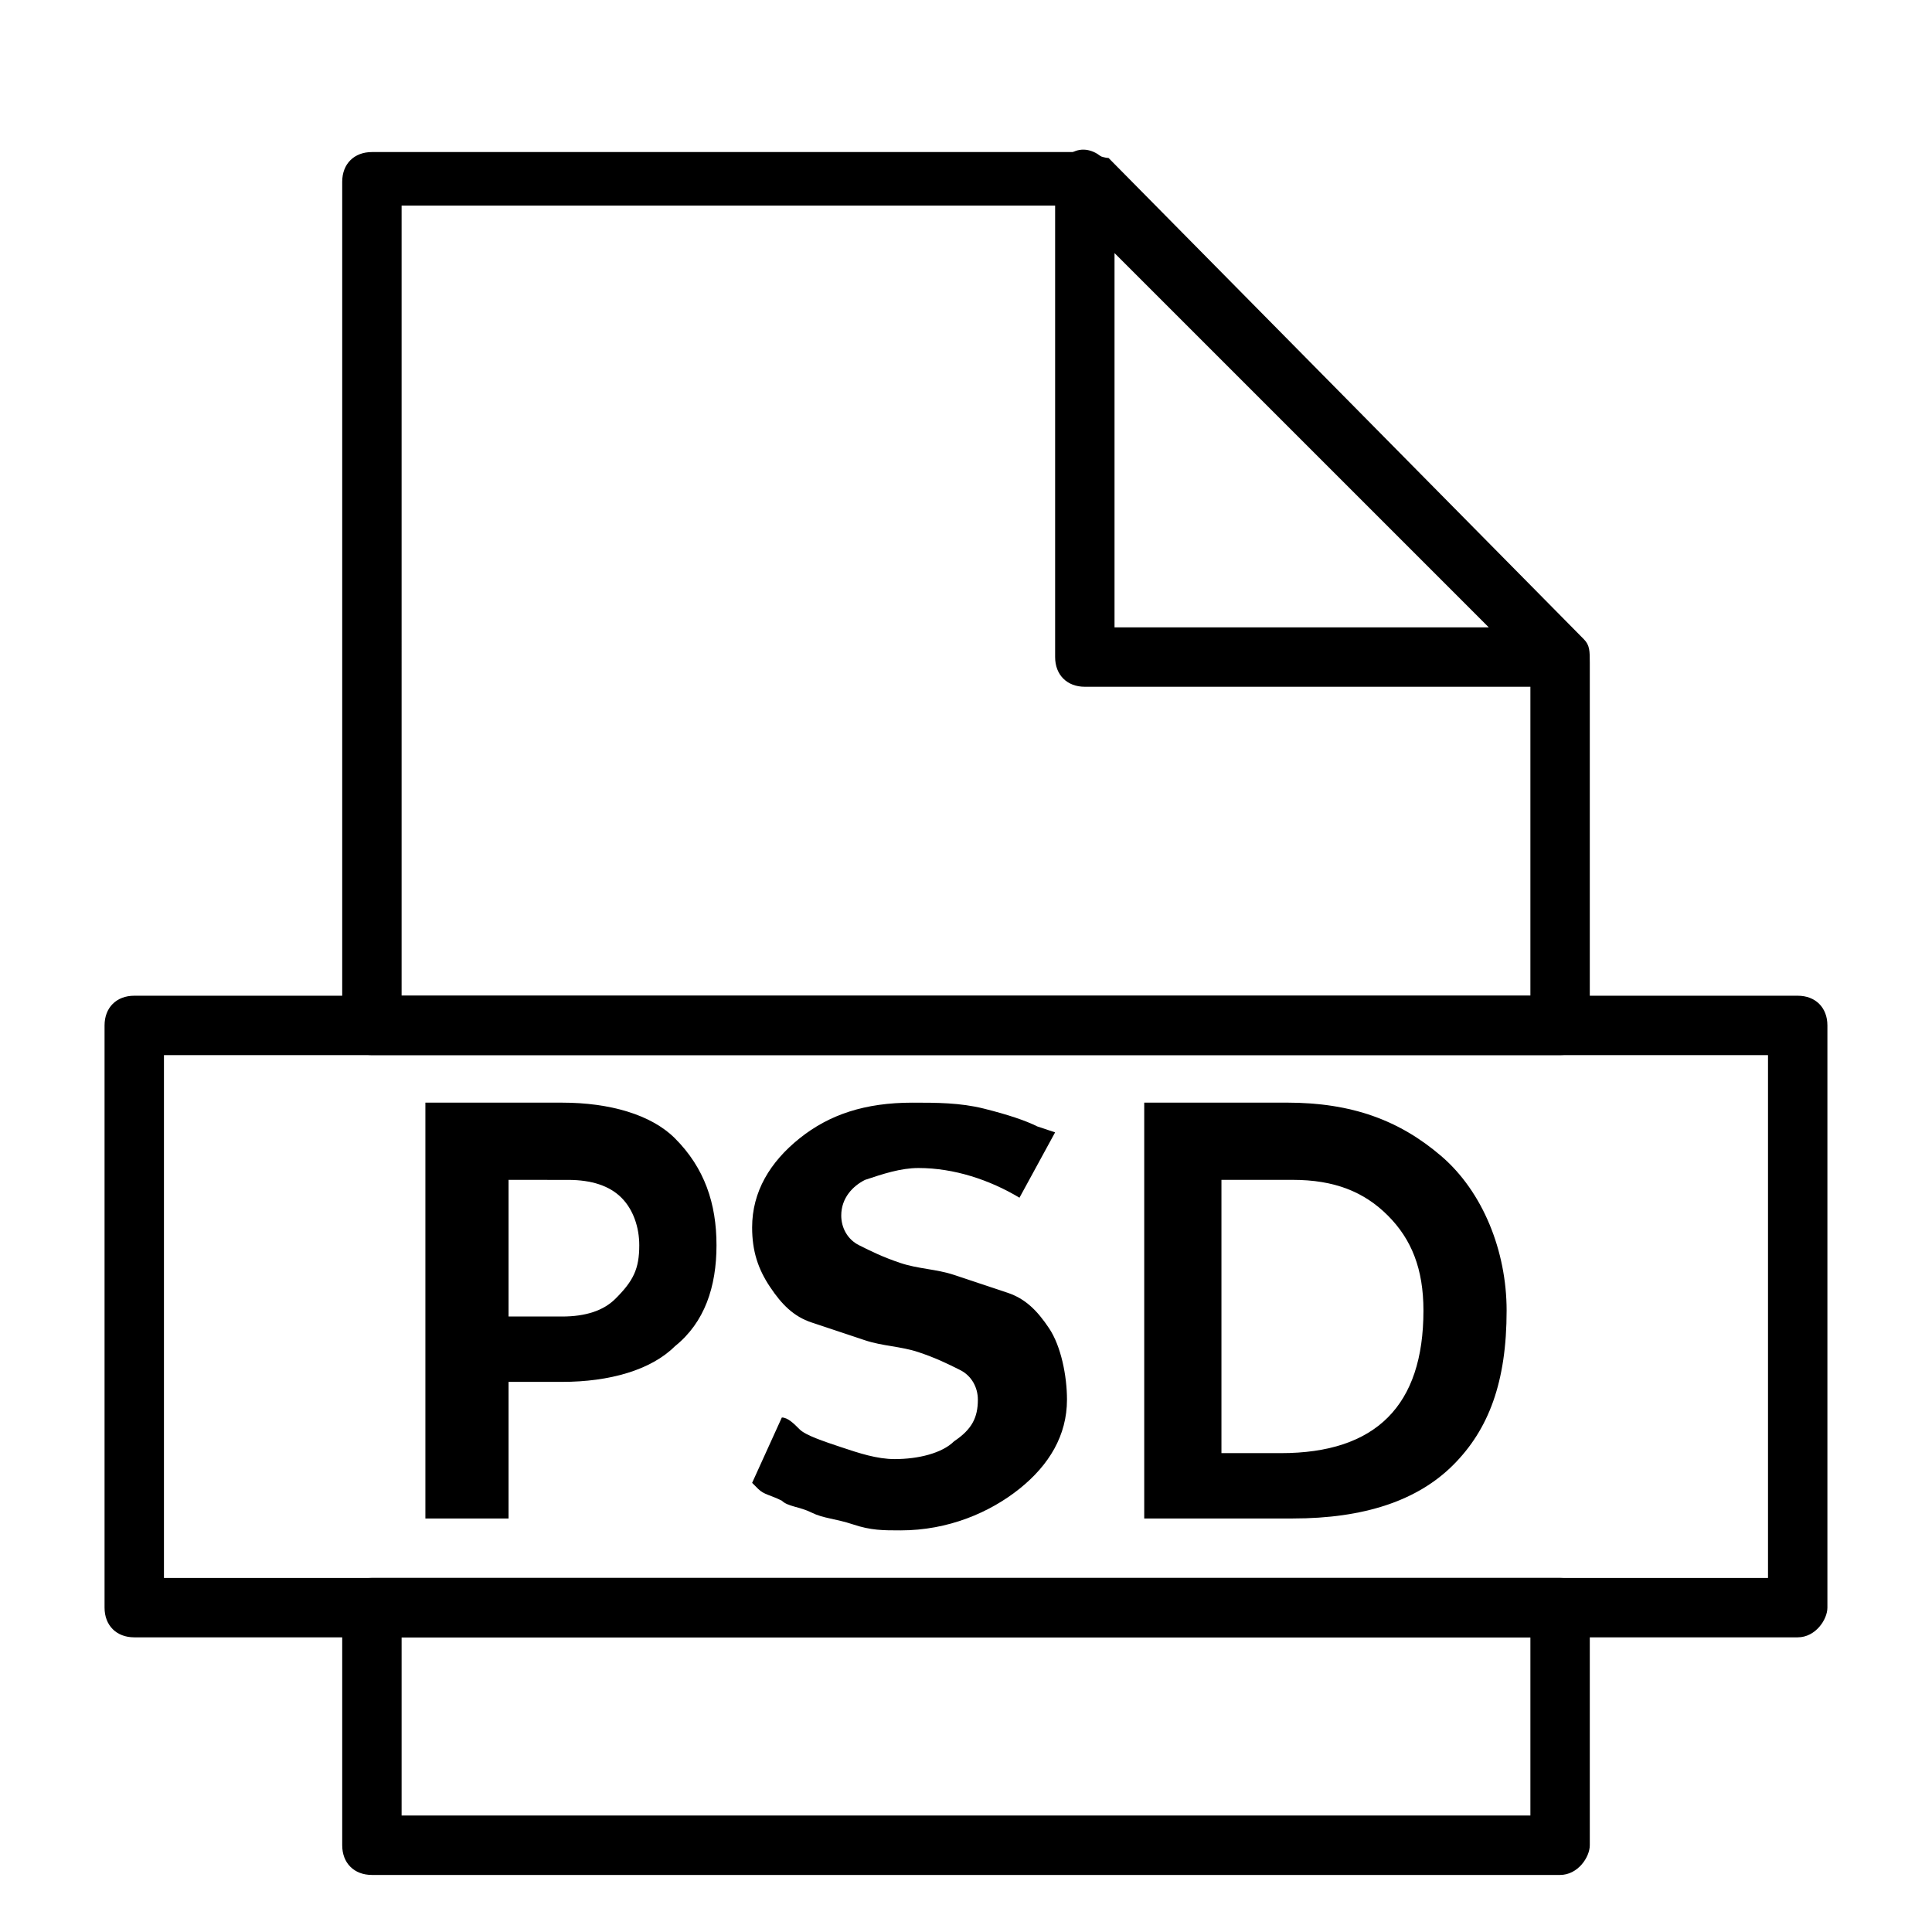 <?xml version="1.0" encoding="UTF-8"?>
<!-- Uploaded to: SVG Repo, www.svgrepo.com, Generator: SVG Repo Mixer Tools -->
<svg fill="#000000" width="800px" height="800px" version="1.1" viewBox="144 144 512 512" xmlns="http://www.w3.org/2000/svg">
 <g>
  <path d="m333.88 474c0 11.02-3.148 20.469-11.02 26.766-6.297 6.297-17.32 9.445-29.914 9.445h-14.172v36.211h-22.043v-110.21h36.211c12.594 0 23.617 3.148 29.914 9.445 7.875 7.871 11.023 17.32 11.023 28.34zm-20.469 0c0-4.723-1.574-9.445-4.723-12.594-3.148-3.148-7.871-4.723-14.168-4.723l-15.746-0.004v36.211h14.168c6.297 0 11.02-1.574 14.168-4.723 4.727-4.723 6.301-7.871 6.301-14.168z"/>
  <path d="m426.76 514.93c0 9.445-4.723 17.32-12.594 23.617-7.871 6.297-18.895 11.02-31.488 11.02-4.723 0-7.871 0-12.594-1.574-4.723-1.574-7.871-1.574-11.02-3.148-3.148-1.574-6.297-1.574-7.871-3.148-3.148-1.574-4.723-1.574-6.297-3.148l-1.574-1.574 7.871-17.32c1.574 0 3.148 1.574 4.723 3.148s6.297 3.148 11.02 4.723c4.723 1.574 9.445 3.148 14.168 3.148 6.297 0 12.594-1.574 15.742-4.723 4.723-3.148 6.297-6.297 6.297-11.02 0-3.148-1.574-6.297-4.723-7.871-3.148-1.574-6.297-3.148-11.02-4.723-4.723-1.574-9.445-1.574-14.168-3.148s-9.445-3.148-14.168-4.723c-4.723-1.574-7.871-4.723-11.02-9.445-3.148-4.723-4.723-9.445-4.723-15.742 0-9.445 4.723-17.32 12.594-23.617 7.871-6.297 17.32-9.445 29.914-9.445 6.297 0 12.594 0 18.895 1.574 6.297 1.574 11.02 3.148 14.168 4.723l4.723 1.574-9.445 17.32c-7.871-4.723-17.32-7.871-26.766-7.871-4.723 0-9.445 1.574-14.168 3.148-3.148 1.574-6.297 4.723-6.297 9.445 0 3.148 1.574 6.297 4.723 7.871 3.148 1.574 6.297 3.148 11.02 4.723 4.723 1.574 9.445 1.574 14.168 3.148 4.723 1.574 9.445 3.148 14.168 4.723 4.723 1.574 7.871 4.723 11.02 9.445 3.148 4.723 4.723 12.594 4.723 18.891z"/>
  <path d="m543.27 491.31c0 18.895-4.723 31.488-14.168 40.934-9.445 9.445-23.617 14.168-42.508 14.168l-39.363 0.004v-110.21h37.785c17.32 0 29.914 4.723 40.934 14.168 11.023 9.445 17.32 25.191 17.32 40.934zm-22.043 0c0-11.02-3.148-18.895-9.445-25.191s-14.168-9.445-25.191-9.445h-18.895v72.422h15.742c25.195 0.004 37.789-12.594 37.789-37.785z"/>
  <path d="m557.44 423.61h-314.88c-4.723 0-7.871-3.148-7.871-7.871v-223.57c0-4.723 3.148-7.871 7.871-7.871h188.93c1.574 0 4.723 1.574 6.297 1.574l125.95 127.53c1.574 1.574 1.574 3.148 1.574 6.297v96.039c0 4.723-3.148 7.871-7.875 7.871zm-307.01-15.742h299.14v-86.594l-121.23-122.8-177.91 0.004z"/>
  <path d="m557.44 640.88h-314.88c-4.723 0-7.871-3.148-7.871-7.871v-62.977c0-4.723 3.148-7.871 7.871-7.871h314.88c4.723 0 7.871 3.148 7.871 7.871v62.977c0 3.148-3.148 7.871-7.875 7.871zm-307.01-15.746h299.14v-47.23h-299.14z"/>
  <path d="m557.44 326h-125.95c-4.723 0-7.871-3.148-7.871-7.871v-125.95c0-3.148 1.574-6.297 4.723-7.871 3.148-1.574 6.297 0 7.871 1.574l124.38 125.95c1.574 1.574 3.148 3.148 3.148 6.297 1.578 4.723-1.57 7.871-6.297 7.871zm-118.08-15.742h99.188l-99.188-99.188z"/>
  <path d="m620.41 577.91h-440.83c-4.723 0-7.871-3.148-7.871-7.871v-154.29c0-4.723 3.148-7.871 7.871-7.871h440.83c4.723 0 7.871 3.148 7.871 7.871v154.29c0.004 3.148-3.148 7.871-7.871 7.871zm-432.96-15.742h425.09v-138.55h-425.09z"/>
 </g>
</svg>